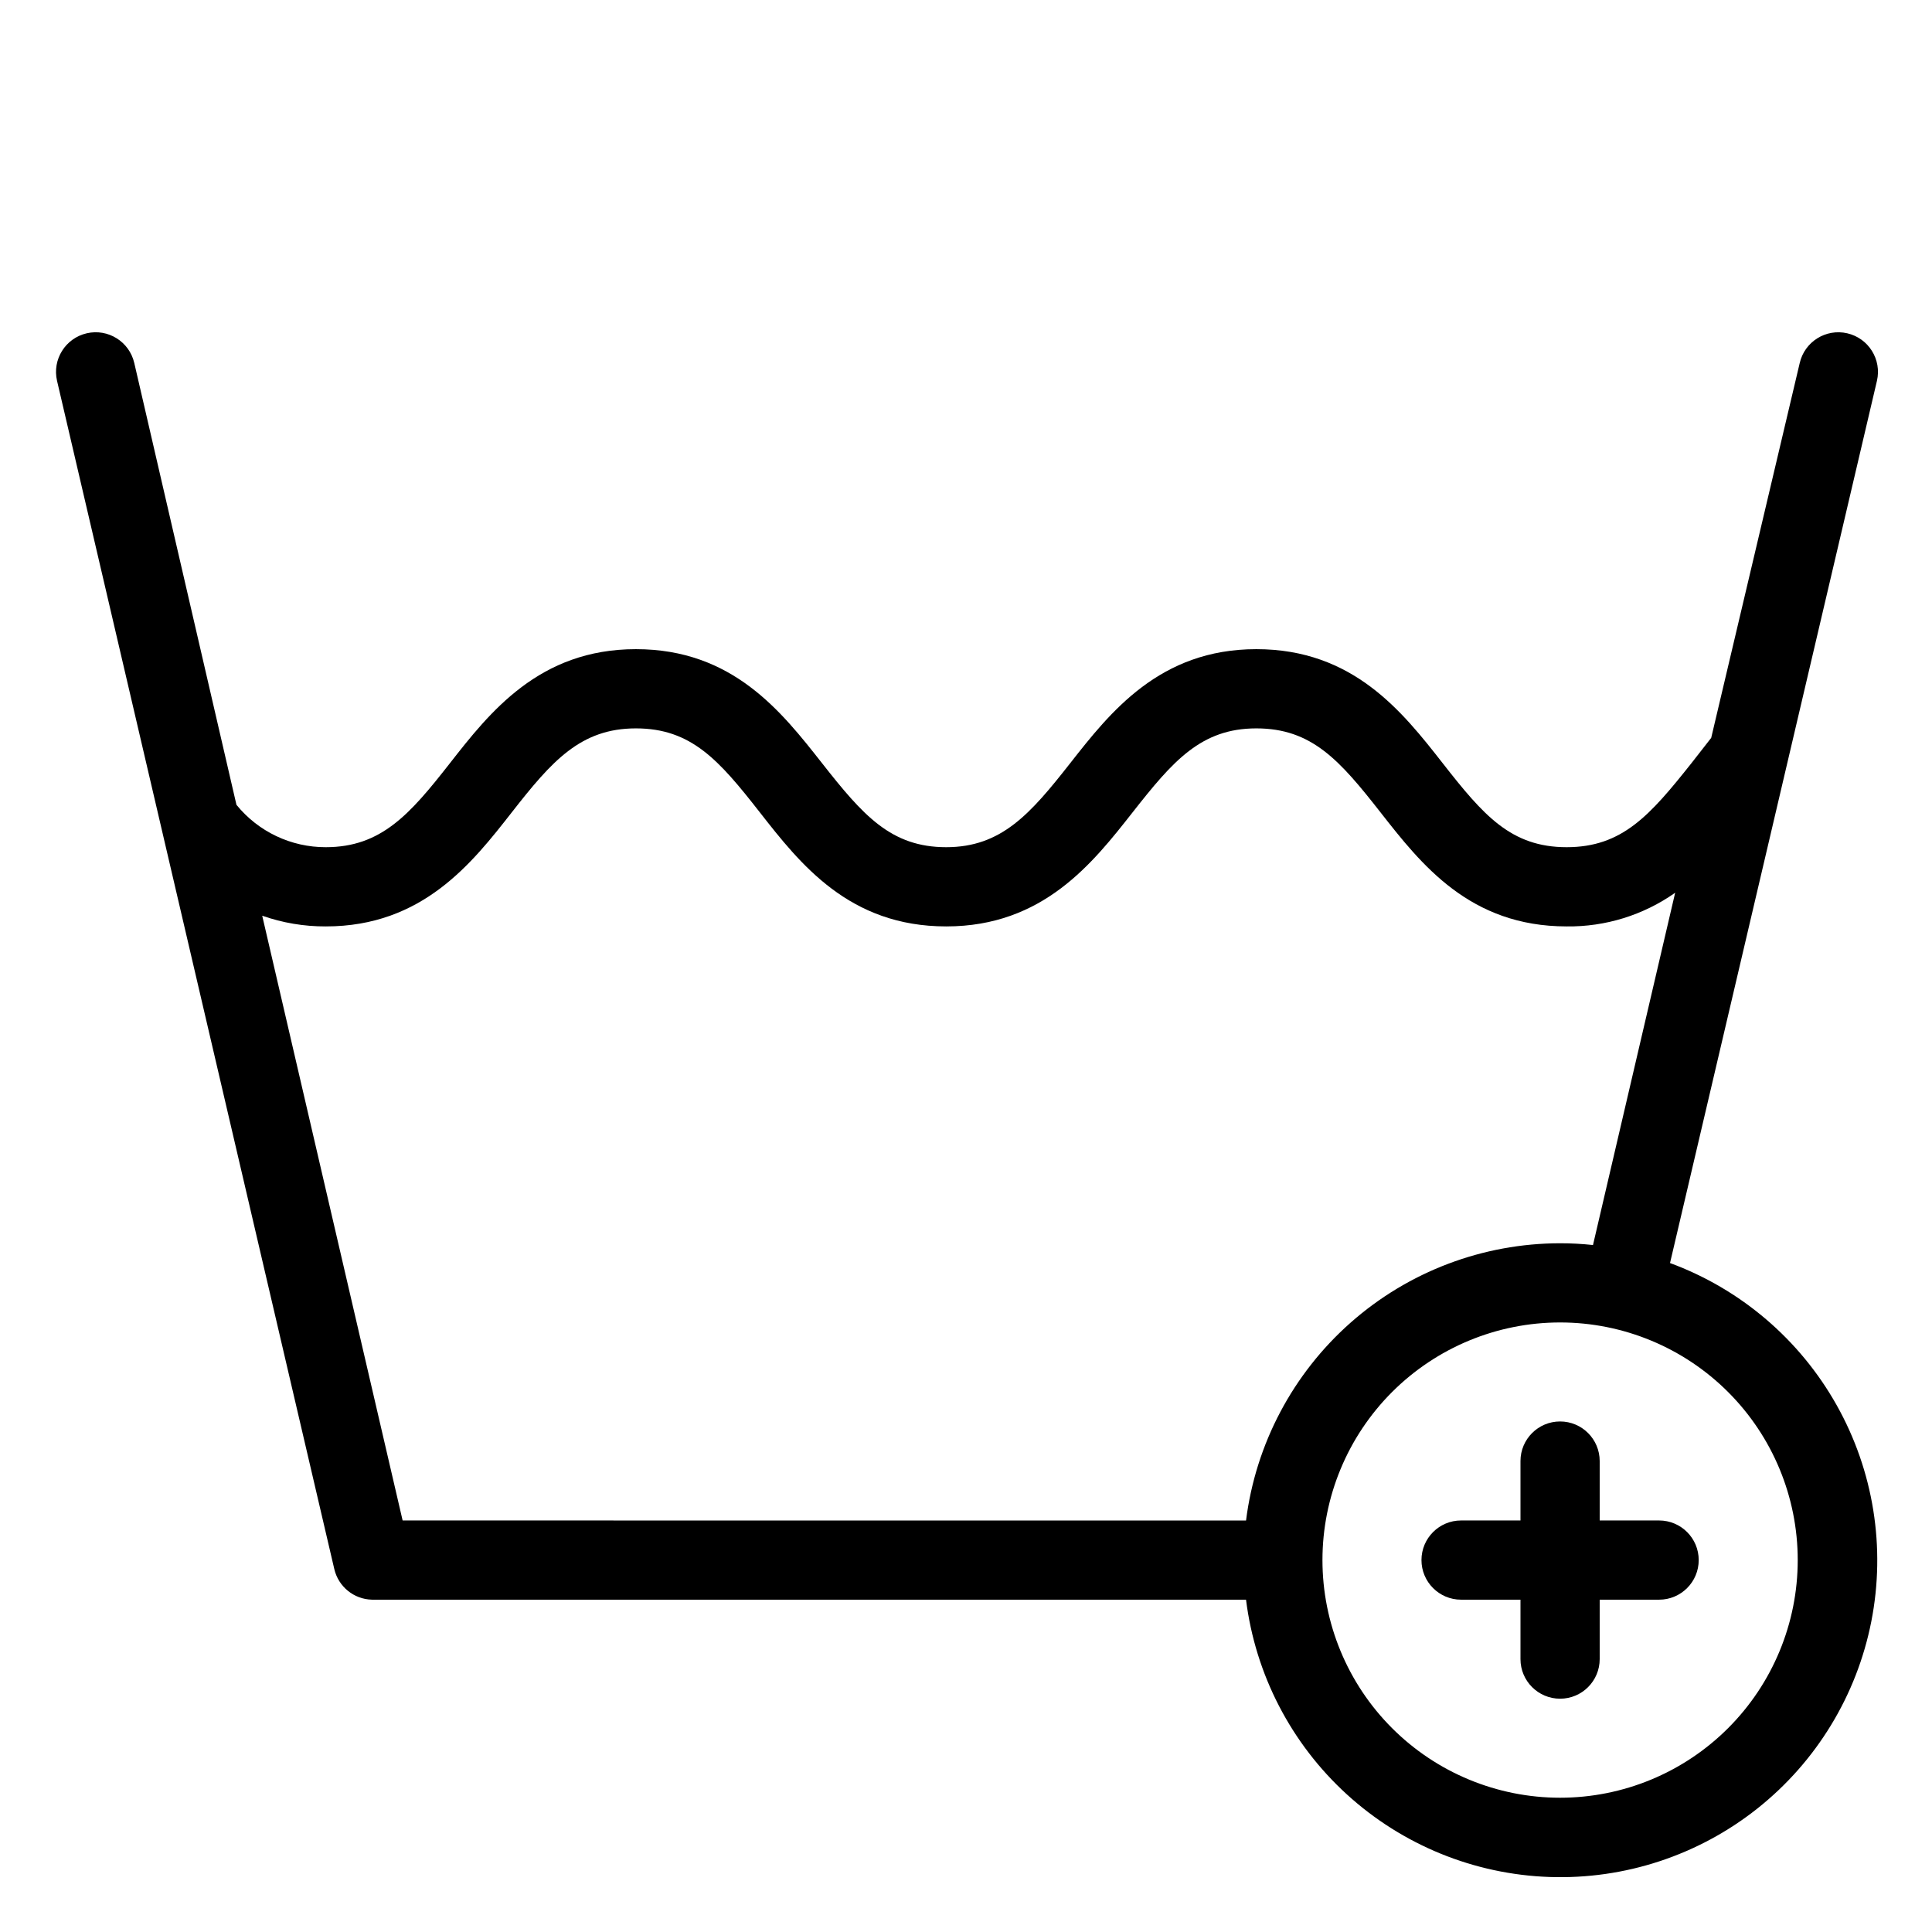 <?xml version="1.0" encoding="UTF-8"?>
<!-- Uploaded to: ICON Repo, www.iconrepo.com, Generator: ICON Repo Mixer Tools -->
<svg fill="#000000" width="800px" height="800px" version="1.1" viewBox="144 144 512 512" xmlns="http://www.w3.org/2000/svg">
 <g>
  <path d="m586.57 478.72 54.84-233.8c1.305-5.648-2.219-11.289-7.871-12.594-5.652-1.305-11.289 2.219-12.594 7.871l-23.461 99.348-5.246 6.719c-10.969 13.801-18.316 22.25-33.062 22.25s-22.043-8.449-32.801-22.199c-10.758-13.75-23.773-30.281-49.438-30.281-25.664 0-38.781 16.793-49.332 30.23-10.547 13.434-18.211 22.25-32.852 22.25s-22.043-8.449-32.852-22.199c-10.812-13.75-23.723-30.281-49.383-30.281-25.664 0-38.781 16.793-49.332 30.281-10.551 13.484-18.16 22.199-32.852 22.199-9.184 0.023-17.883-4.106-23.672-11.23l-27.078-117.09c-1.305-5.652-6.945-9.176-12.594-7.871-5.652 1.305-9.18 6.945-7.875 12.594l73.473 314.88c1.078 4.668 5.18 8.016 9.973 8.133h231.65c2.477 19.809 11.934 38.086 26.668 51.551 14.734 13.469 33.785 21.246 53.734 21.938 19.953 0.691 39.496-5.746 55.129-18.156 15.633-12.414 26.332-29.992 30.18-49.578 3.848-19.59 0.59-39.906-9.188-57.309-9.777-17.406-25.434-30.758-44.164-37.66zm-335.87 68.223-37.211-160.27c5.41 1.902 11.109 2.863 16.848 2.836 25.664 0 38.781-16.793 49.332-30.281 10.547-13.488 18.156-22.199 32.852-22.199s22.043 8.449 32.801 22.199c10.758 13.75 23.719 30.281 49.434 30.281s38.836-16.793 49.438-30.281c10.602-13.488 18.051-22.199 32.746-22.199 14.695 0 22.094 8.449 32.906 22.25 10.812 13.805 23.668 30.23 49.332 30.23 10.285 0.129 20.352-2.992 28.758-8.922l-21.777 93.359c-2.894-0.312-5.805-0.473-8.715-0.469-20.438 0.016-40.168 7.488-55.492 21.016-15.32 13.527-25.184 32.176-27.738 52.453zm306.74 73.473c-16.699 0-32.719-6.633-44.531-18.445-11.809-11.809-18.445-27.828-18.445-44.531 0-16.699 6.637-32.719 18.445-44.531 11.812-11.809 27.832-18.445 44.531-18.445 16.703 0 32.723 6.637 44.531 18.445 11.812 11.812 18.445 27.832 18.445 44.531 0 16.703-6.633 32.723-18.445 44.531-11.809 11.812-27.828 18.445-44.531 18.445z"/>
  <path d="m583.68 546.94h-15.746v-15.742c0-5.797-4.699-10.496-10.496-10.496s-10.496 4.699-10.496 10.496v15.742h-15.742c-5.797 0-10.496 4.699-10.496 10.496s4.699 10.496 10.496 10.496h15.742v15.746c0 5.797 4.699 10.496 10.496 10.496s10.496-4.699 10.496-10.496v-15.746h15.746c5.797 0 10.496-4.699 10.496-10.496s-4.699-10.496-10.496-10.496z"/>
 </g>
</svg>